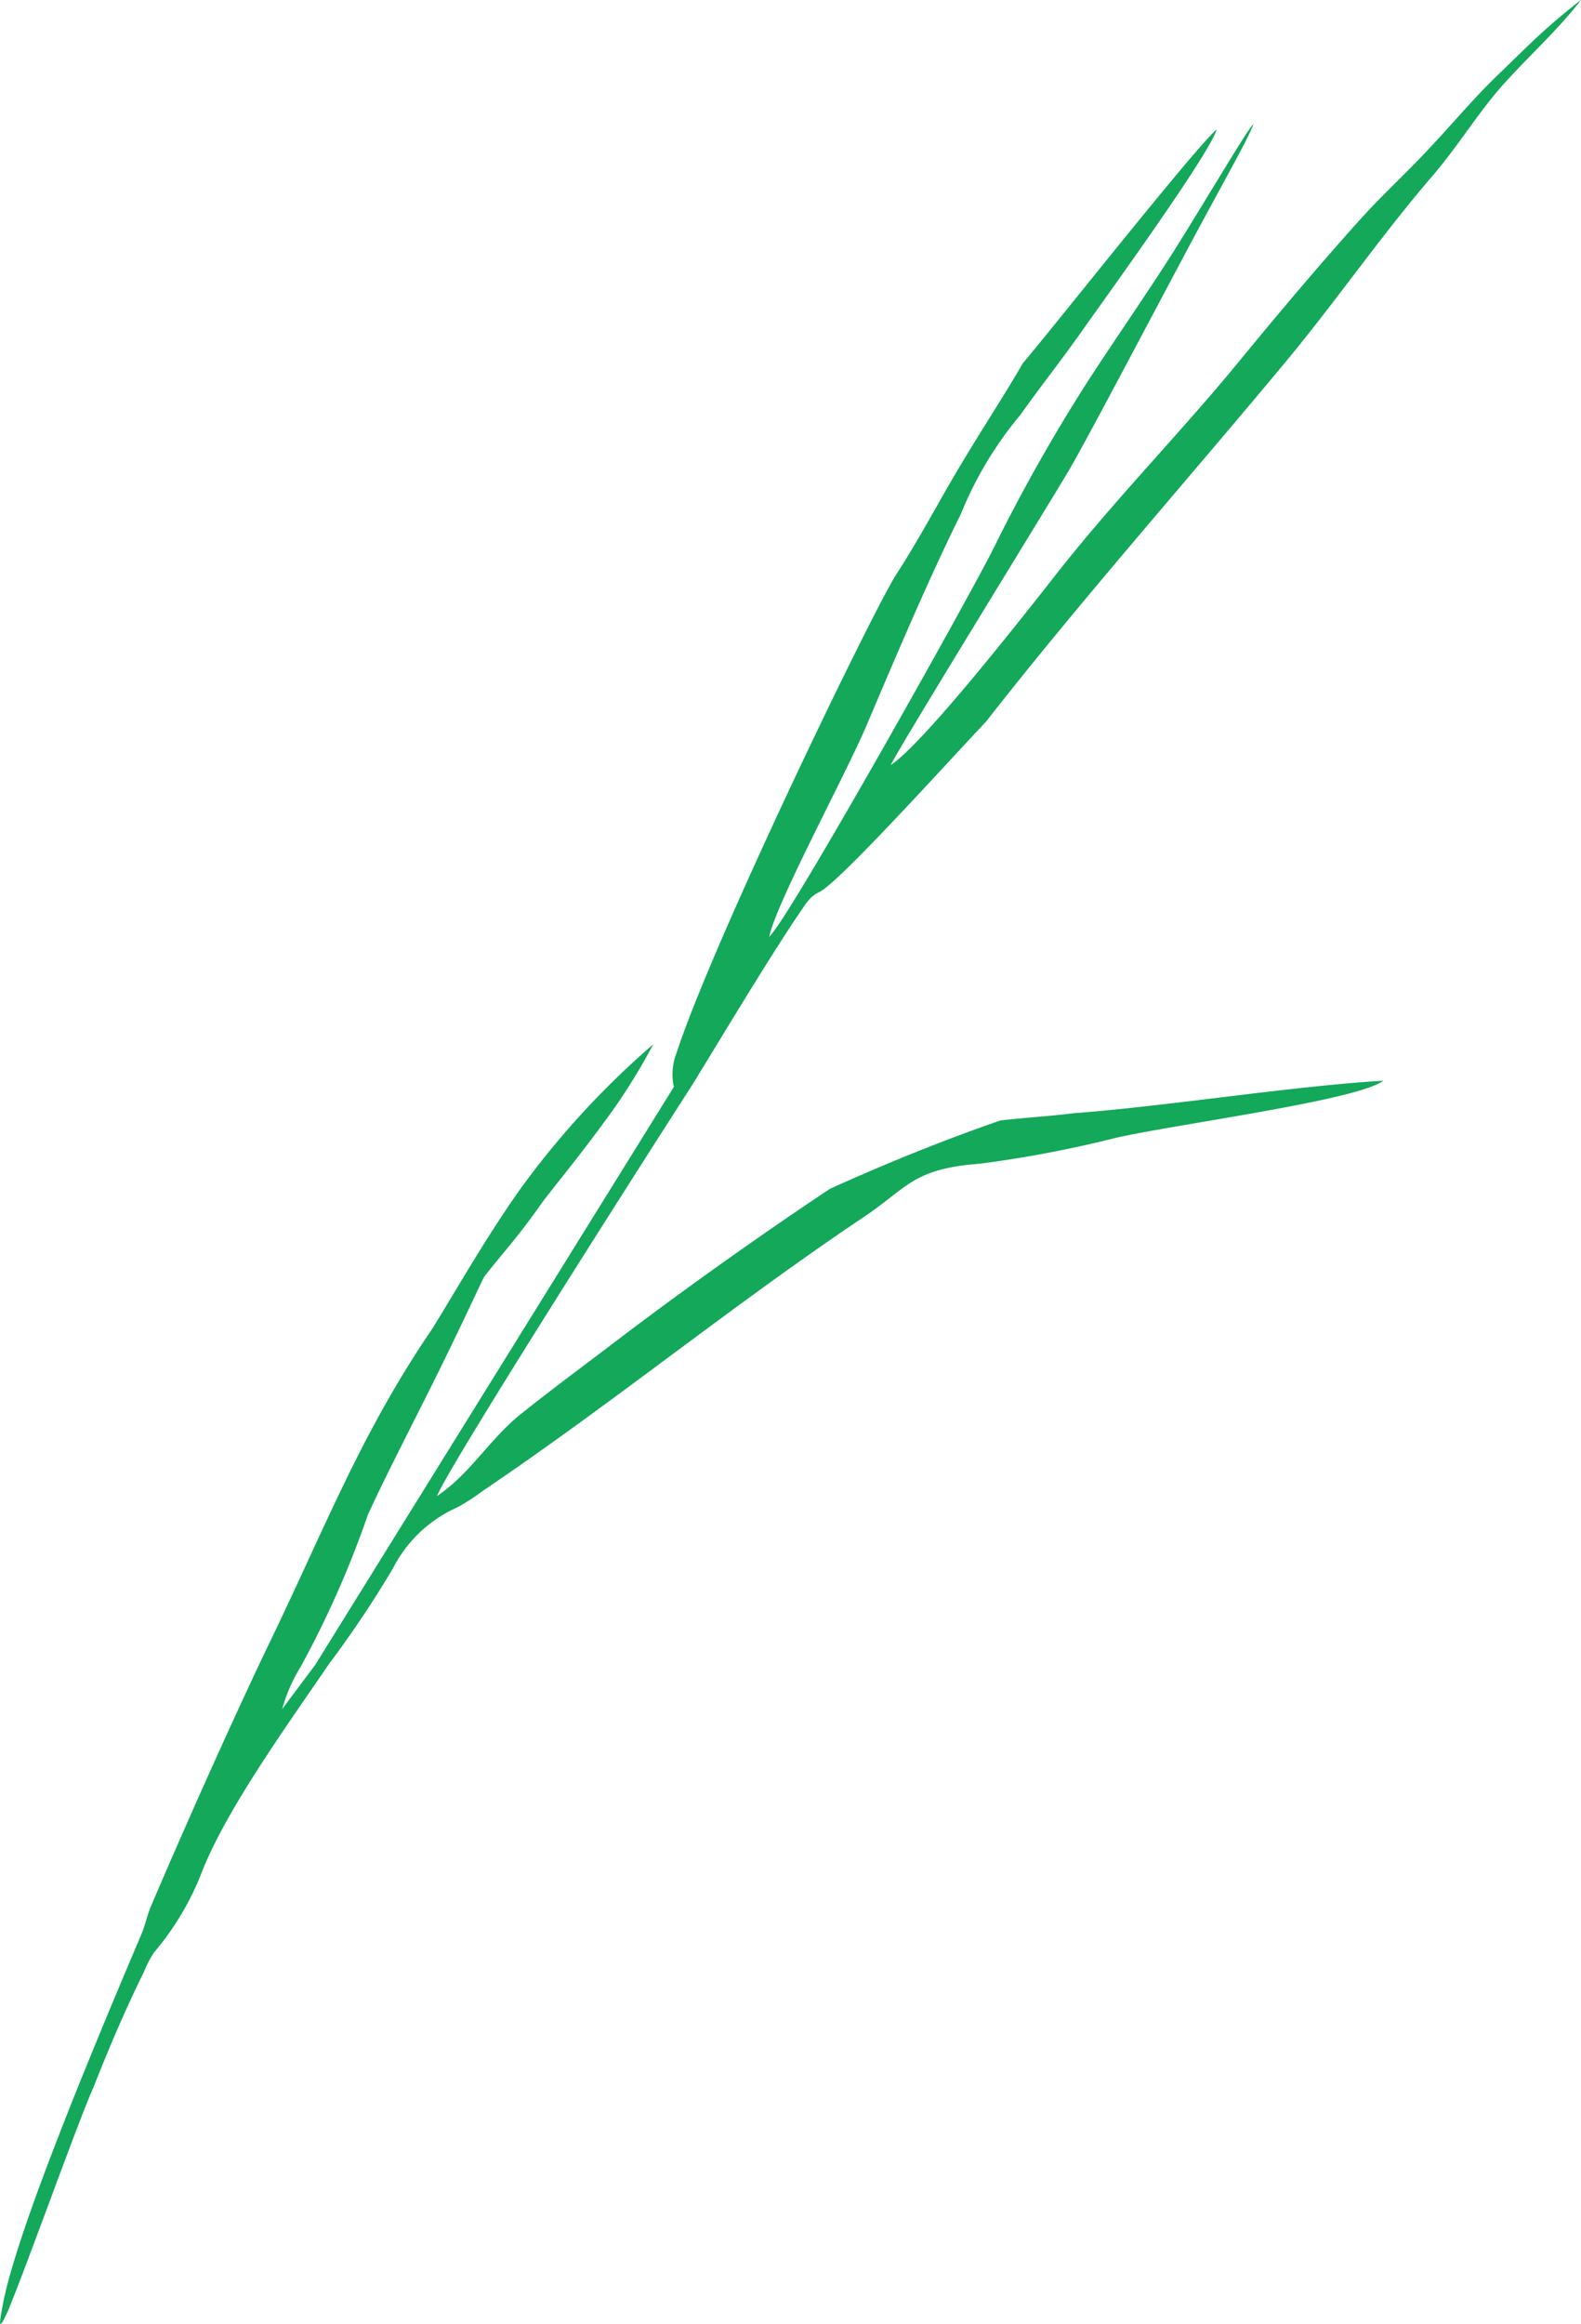 <svg xmlns="http://www.w3.org/2000/svg" width="90.226" height="132.556" viewBox="0 0 90.226 132.556">
  <path id="Path_273" data-name="Path 273" d="M213.549,257.822c.819-1.966,12.558-20.337,14.522-23.372,1.174-1.893,4.679-7.766,6.469-10.322.514-.735.741-.614,1.174-.981,1.652-1.267,7.415-7.646,9.156-9.475,5.363-6.861,11.428-13.7,17.08-20.5,2.9-3.485,5.458-7.216,8.362-10.584,1.516-1.757,2.667-3.7,4.128-5.317,1.435-1.589,3.129-3.124,4.391-4.77a35.664,35.664,0,0,0-3.118,2.7c-.523.5-1.111,1.081-1.728,1.676-1.48,1.426-2.964,3.255-4.679,4.995-1.044,1.059-2.115,2.079-3.093,3.166-3.539,3.936-6.548,7.673-7.589,8.913-3.2,3.806-6.581,7.291-9.651,11.189-1.818,2.311-7.586,9.695-9.528,11,.117-.44,8.985-14.824,10.114-16.728.92-1.55,4.152-7.7,6.854-12.765,1.788-3.356,3.416-6.2,3.731-7.071-.324.273-2.005,3.159-4.257,6.782-1.573,2.53-3.556,5.345-5.281,8.017a97.706,97.706,0,0,0-5.27,9.341c-1.294,2.622-11.871,21.5-12.838,22.213.493-2.112,4.349-9.194,5.582-12.1,1.592-3.752,3.538-8.342,5.36-12.009a21.268,21.268,0,0,1,3.409-5.67c1.144-1.613,2.345-3.117,3.641-4.962,1.165-1.658,7.119-9.852,7.555-11.309-1.275,1.095-9.293,11.261-11.073,13.349-1.242,2.167-2.84,4.492-4.67,7.733-.926,1.638-1.814,3.189-2.6,4.385-1.505,2.462-10.382,20.794-12.489,27.218a3.343,3.343,0,0,0-.153,1.935l-20.475,32.98-1.878,2.507a9.446,9.446,0,0,1,1.068-2.432A56.474,56.474,0,0,0,209.6,258.9c1.248-2.723,3.288-6.585,4.585-9.29.99-2.026,1.514-3.183,2.04-4.265,1.069-1.381,1.908-2.235,3.328-4.261.515-.7,2.1-2.611,3.5-4.537a33.8,33.8,0,0,0,2.832-4.478,48.4,48.4,0,0,0-7.646,8.336c-2.011,2.853-3.711,5.882-5,7.941-4.045,5.937-6.057,11.246-9.268,17.889-1,2.056-3.834,8.165-6.752,15-.22.517-.328,1.086-.55,1.608-3.583,8.426-7.267,17.481-7.93,21.257-.208,1.077-.21,1.391.331.192,1.18-2.87,4.015-10.839,4.865-12.722.9-2.281,1.847-4.5,2.883-6.59a6.318,6.318,0,0,1,.572-1.105,16.013,16.013,0,0,0,2.777-4.7c1.453-3.626,5.02-8.534,7.2-11.744a60.487,60.487,0,0,0,3.666-5.476,7.566,7.566,0,0,1,3.693-3.484,11.968,11.968,0,0,0,1.409-.914c7.459-5.031,14.42-10.728,21.862-15.7,2.386-1.624,2.745-2.694,6.5-2.973a66.922,66.922,0,0,0,7.7-1.457c3.18-.755,13.86-2.142,15.352-3.28-5.2.306-12.433,1.468-17.7,1.856-1.1.148-2.456.222-4.149.41-3.151,1.086-6.515,2.44-9.729,3.9-3.8,2.518-8.417,5.8-12.084,8.591-1.992,1.517-3.617,2.708-5.545,4.245-1.8,1.436-2.9,3.416-4.79,4.683" transform="translate(-188.604 -172.503)" fill="#13a85a" fill-rule="evenodd"/>
</svg>
